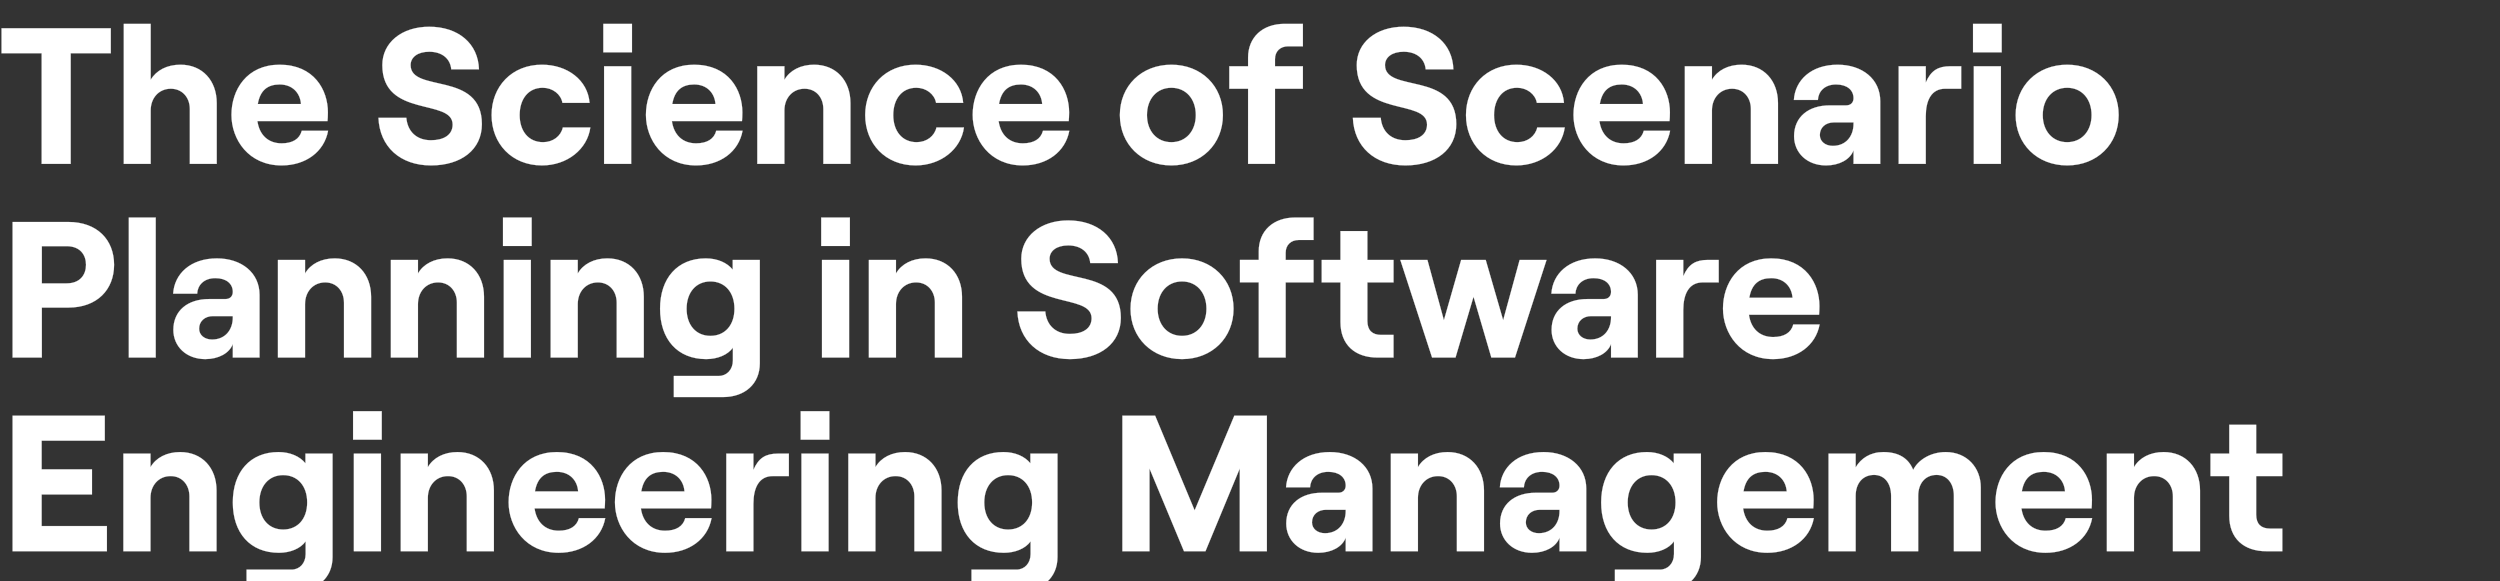 <svg width="296.88" height="69" viewBox="0 0 296.88 69" xmlns="http://www.w3.org/2000/svg"><rect x="0" y="0" width="296.88" height="69" fill="#333333" stroke="none"/><g fill="#FFF" stroke="#FFF"><path d="M4.945 19.46h3.45V6.327h4.761V3.36H.184v2.967h4.761zM14.697 19.46h3.197v-6.348c0-1.495.989-2.576 2.392-2.576 1.334 0 2.254 1.012 2.254 2.415v6.509h3.197v-7.222c0-2.668-1.702-4.554-4.301-4.554-1.61 0-2.875.667-3.542 1.794V2.831h-3.197zM27.485 13.641c0 2.921 2.024 6.003 5.957 6.003 2.852 0 5.06-1.61 5.52-4.117h-3.128c-.253.989-1.104 1.495-2.392 1.495-1.61 0-2.645-1.012-2.875-2.645h8.326c.023-.253.046-.598.046-1.035 0-2.645-1.633-5.658-5.727-5.658-3.933 0-5.727 3.013-5.727 5.957zm3.128-1.288c.276-1.61 1.15-2.323 2.599-2.323 1.541 0 2.438 1.035 2.53 2.323zM51.175 19.644c3.611 0 6.049-1.886 6.049-4.899 0-6.371-8.464-3.657-8.464-7.015 0-.943.851-1.587 2.208-1.587 1.541 0 2.507.828 2.622 2.093h3.289c-.092-3.059-2.438-5.06-5.911-5.06-3.266 0-5.566 1.886-5.566 4.554 0 6.325 8.349 3.91 8.349 7.061 0 1.219-1.035 1.863-2.576 1.863-1.702 0-2.783-1.035-2.921-2.668h-3.312c.138 3.427 2.576 5.658 6.233 5.658zM64.354 19.644c3.013 0 5.405-1.932 5.75-4.508h-3.266c-.23 1.035-1.173 1.748-2.346 1.748-1.748 0-2.783-1.334-2.783-3.22 0-1.886 1.012-3.243 2.737-3.243 1.173 0 2.162.759 2.346 1.794h3.22c-.207-2.691-2.622-4.531-5.658-4.531-3.588 0-5.98 2.599-5.98 5.98 0 3.381 2.392 5.98 5.98 5.98zM71.737 19.46h3.22V7.868h-3.22zm-.092-13.248h3.404V2.831h-3.404zM76.705 13.641c0 2.921 2.024 6.003 5.957 6.003 2.852 0 5.06-1.61 5.52-4.117h-3.128c-.253.989-1.104 1.495-2.392 1.495-1.61 0-2.645-1.012-2.875-2.645h8.326c.023-.253.046-.598.046-1.035 0-2.645-1.633-5.658-5.727-5.658-3.933 0-5.727 3.013-5.727 5.957zm3.128-1.288c.276-1.61 1.15-2.323 2.599-2.323 1.541 0 2.438 1.035 2.53 2.323zM89.93 19.46h3.22v-6.348c0-1.495.989-2.576 2.392-2.576 1.334 0 2.231 1.012 2.231 2.415v6.509h3.22v-7.222c0-2.668-1.702-4.554-4.324-4.554-1.587 0-2.875.667-3.519 1.794v-1.61h-3.22zM108.721 19.644c3.013 0 5.405-1.932 5.75-4.508h-3.266c-.23 1.035-1.173 1.748-2.346 1.748-1.748 0-2.783-1.334-2.783-3.22 0-1.886 1.012-3.243 2.737-3.243 1.173 0 2.162.759 2.346 1.794h3.22c-.207-2.691-2.622-4.531-5.658-4.531-3.588 0-5.98 2.599-5.98 5.98 0 3.381 2.392 5.98 5.98 5.98zM115.506 13.641c0 2.921 2.024 6.003 5.957 6.003 2.852 0 5.06-1.61 5.52-4.117h-3.128c-.253.989-1.104 1.495-2.392 1.495-1.61 0-2.645-1.012-2.875-2.645h8.326c.023-.253.046-.598.046-1.035 0-2.645-1.633-5.658-5.727-5.658-3.933 0-5.727 3.013-5.727 5.957zm3.128-1.288c.276-1.61 1.15-2.323 2.599-2.323 1.541 0 2.438 1.035 2.53 2.323zM139.104 19.644c3.565 0 6.118-2.53 6.118-5.98 0-3.45-2.553-5.98-6.118-5.98-3.565 0-6.118 2.53-6.118 5.98 0 3.45 2.553 5.98 6.118 5.98zm-2.898-5.98c0-1.932 1.173-3.243 2.898-3.243s2.898 1.311 2.898 3.243c0 1.909-1.173 3.22-2.898 3.22s-2.898-1.311-2.898-3.22zM148.212 19.46h3.197v-8.924h3.312V7.868h-3.312v-.851c0-.92.621-1.518 1.564-1.518h1.748V2.831h-2.185c-2.599 0-4.324 1.587-4.324 4.002v1.035h-2.231v2.668h2.231zM166.888 19.644c3.611 0 6.049-1.886 6.049-4.899 0-6.371-8.464-3.657-8.464-7.015 0-.943.851-1.587 2.208-1.587 1.541 0 2.507.828 2.622 2.093h3.289c-.092-3.059-2.438-5.06-5.911-5.06-3.266 0-5.566 1.886-5.566 4.554 0 6.325 8.349 3.91 8.349 7.061 0 1.219-1.035 1.863-2.576 1.863-1.702 0-2.783-1.035-2.921-2.668h-3.312c.138 3.427 2.576 5.658 6.233 5.658zM180.067 19.644c3.013 0 5.405-1.932 5.75-4.508h-3.266c-.23 1.035-1.173 1.748-2.346 1.748-1.748 0-2.783-1.334-2.783-3.22 0-1.886 1.012-3.243 2.737-3.243 1.173 0 2.162.759 2.346 1.794h3.22c-.207-2.691-2.622-4.531-5.658-4.531-3.588 0-5.98 2.599-5.98 5.98 0 3.381 2.392 5.98 5.98 5.98zM186.852 13.641c0 2.921 2.024 6.003 5.957 6.003 2.852 0 5.06-1.61 5.52-4.117h-3.128c-.253.989-1.104 1.495-2.392 1.495-1.61 0-2.645-1.012-2.875-2.645h8.326c.023-.253.046-.598.046-1.035 0-2.645-1.633-5.658-5.727-5.658-3.933 0-5.727 3.013-5.727 5.957zm3.128-1.288c.276-1.61 1.15-2.323 2.599-2.323 1.541 0 2.438 1.035 2.53 2.323zM200.077 19.46h3.22v-6.348c0-1.495.989-2.576 2.392-2.576 1.334 0 2.231 1.012 2.231 2.415v6.509h3.22v-7.222c0-2.668-1.702-4.554-4.324-4.554-1.587 0-2.875.667-3.519 1.794v-1.61h-3.22zM220.11 11.663c0 .483-.299.851-.874.851h-1.955c-2.53 0-4.232 1.38-4.232 3.657 0 1.978 1.541 3.473 3.795 3.473 1.587 0 2.875-.713 3.266-1.794v1.61h3.174v-7.452c0-2.622-2.139-4.324-5.06-4.324-3.174 0-5.06 1.863-5.198 4.186h2.852c.046-.966.759-1.84 2.162-1.84 1.311 0 2.07.667 2.07 1.633zm-4.002 4.37c0-.897.69-1.495 1.656-1.495h2.346v.161c0 1.472-.897 2.622-2.461 2.622-.897 0-1.541-.529-1.541-1.288zM230.989 10.536h1.909V7.868h-1.311c-1.403 0-2.277.483-2.898 1.932V7.868h-3.22V19.46h3.22v-5.635c0-1.978.713-3.289 2.3-3.289zM234.393 19.46h3.22V7.868h-3.22zm-.092-13.248h3.404V2.831h-3.404zM245.479 19.644c3.565 0 6.118-2.53 6.118-5.98 0-3.45-2.553-5.98-6.118-5.98-3.565 0-6.118 2.53-6.118 5.98 0 3.45 2.553 5.98 6.118 5.98zm-2.898-5.98c0-1.932 1.173-3.243 2.898-3.243s2.898 1.311 2.898 3.243c0 1.909-1.173 3.22-2.898 3.22s-2.898-1.311-2.898-3.22z" stroke-width=".023"/></g><g fill="#FFF" stroke="#FFF"><path d="M1.495 42.46h3.473v-5.934h3.151c3.427 0 5.428-2.139 5.428-5.083 0-2.967-2.001-5.083-5.428-5.083H1.495zm3.473-8.809v-4.416h2.944c1.61 0 2.3 1.035 2.3 2.208 0 1.173-.69 2.208-2.3 2.208zM15.295 42.46h3.197V25.831h-3.197zM27.646 34.663c0 .483-.299.851-.874.851h-1.955c-2.53 0-4.232 1.38-4.232 3.657 0 1.978 1.541 3.473 3.795 3.473 1.587 0 2.875-.713 3.266-1.794v1.61h3.174v-7.452c0-2.622-2.139-4.324-5.06-4.324-3.174 0-5.06 1.863-5.198 4.186h2.852c.046-.966.759-1.84 2.162-1.84 1.311 0 2.07.667 2.07 1.633zm-4.002 4.37c0-.897.69-1.495 1.656-1.495h2.346v.161c0 1.472-.897 2.622-2.461 2.622-.897 0-1.541-.529-1.541-1.288zM33.005 42.46h3.22v-6.348c0-1.495.989-2.576 2.392-2.576 1.334 0 2.231 1.012 2.231 2.415v6.509h3.22v-7.222c0-2.668-1.702-4.554-4.324-4.554-1.587 0-2.875.667-3.519 1.794v-1.61h-3.22zM46.414 42.46h3.22v-6.348c0-1.495.989-2.576 2.392-2.576 1.334 0 2.231 1.012 2.231 2.415v6.509h3.22v-7.222c0-2.668-1.702-4.554-4.324-4.554-1.587 0-2.875.667-3.519 1.794v-1.61h-3.22zM59.823 42.46h3.22V30.868h-3.22zm-.092-13.248h3.404v-3.381h-3.404zM65.389 42.46h3.22v-6.348c0-1.495.989-2.576 2.392-2.576 1.334 0 2.231 1.012 2.231 2.415v6.509h3.22v-7.222c0-2.668-1.702-4.554-4.324-4.554-1.587 0-2.875.667-3.519 1.794v-1.61h-3.22zM83.858 42.644c1.357 0 2.576-.506 3.174-1.357v1.518c0 1.081-.713 1.84-1.679 1.84h-5.336v2.507h5.842c2.622 0 4.37-1.587 4.37-4.002V30.868h-3.22v1.15c-.644-.805-1.794-1.334-3.197-1.334-3.381 0-5.428 2.369-5.428 5.98s2.047 5.98 5.474 5.98zm-2.323-5.98c0-1.955 1.127-3.243 2.829-3.243 1.725 0 2.852 1.288 2.852 3.243 0 1.955-1.127 3.22-2.852 3.22-1.702 0-2.829-1.265-2.829-3.22zM97.612 42.46h3.22V30.868h-3.22zm-.092-13.248h3.404v-3.381H97.52zM103.178 42.46h3.22v-6.348c0-1.495.989-2.576 2.392-2.576 1.334 0 2.231 1.012 2.231 2.415v6.509h3.22v-7.222c0-2.668-1.702-4.554-4.324-4.554-1.587 0-2.875.667-3.519 1.794v-1.61h-3.22zM127.052 42.644c3.611 0 6.049-1.886 6.049-4.899 0-6.371-8.464-3.657-8.464-7.015 0-.943.851-1.587 2.208-1.587 1.541 0 2.507.828 2.622 2.093h3.289c-.092-3.059-2.438-5.06-5.911-5.06-3.266 0-5.566 1.886-5.566 4.554 0 6.325 8.349 3.91 8.349 7.061 0 1.219-1.035 1.863-2.576 1.863-1.702 0-2.783-1.035-2.921-2.668h-3.312c.138 3.427 2.576 5.658 6.233 5.658zM140.369 42.644c3.565 0 6.118-2.53 6.118-5.98 0-3.45-2.553-5.98-6.118-5.98-3.565 0-6.118 2.53-6.118 5.98 0 3.45 2.553 5.98 6.118 5.98zm-2.898-5.98c0-1.932 1.173-3.243 2.898-3.243s2.898 1.311 2.898 3.243c0 1.909-1.173 3.22-2.898 3.22s-2.898-1.311-2.898-3.22zM149.477 42.46h3.197v-8.924h3.312v-2.668h-3.312v-.851c0-.92.621-1.518 1.564-1.518h1.748v-2.668h-2.185c-2.599 0-4.324 1.587-4.324 4.002v1.035h-2.231v2.668h2.231zM159.183 27.441v3.427h-2.231v2.668h2.231v4.715c0 2.691 1.725 4.209 4.393 4.209h1.909v-2.691h-1.472c-1.035 0-1.633-.529-1.633-1.656v-4.577h3.105v-2.668h-3.105v-3.427zM170.062 42.46h2.783l2.139-7.222 2.116 7.222h2.806l3.749-11.592h-3.197l-1.955 7.153-2.07-7.153h-2.921l-2.047 7.153-1.955-7.153h-3.22zM191.314 34.663c0 .483-.299.851-.874.851h-1.955c-2.53 0-4.232 1.38-4.232 3.657 0 1.978 1.541 3.473 3.795 3.473 1.587 0 2.875-.713 3.266-1.794v1.61h3.174v-7.452c0-2.622-2.139-4.324-5.06-4.324-3.174 0-5.06 1.863-5.198 4.186h2.852c.046-.966.759-1.84 2.162-1.84 1.311 0 2.07.667 2.07 1.633zm-4.002 4.37c0-.897.69-1.495 1.656-1.495h2.346v.161c0 1.472-.897 2.622-2.461 2.622-.897 0-1.541-.529-1.541-1.288zM202.193 33.536h1.909v-2.668h-1.311c-1.403 0-2.277.483-2.898 1.932v-1.932h-3.22V42.46h3.22v-5.635c0-1.978.713-3.289 2.3-3.289zM204.608 36.641c0 2.921 2.024 6.003 5.957 6.003 2.852 0 5.06-1.61 5.52-4.117h-3.128c-.253.989-1.104 1.495-2.392 1.495-1.61 0-2.645-1.012-2.875-2.645h8.326c.023-.253.046-.598.046-1.035 0-2.645-1.633-5.658-5.727-5.658-3.933 0-5.727 3.013-5.727 5.957zm3.128-1.288c.276-1.61 1.15-2.323 2.599-2.323 1.541 0 2.438 1.035 2.53 2.323z" stroke-width=".023"/></g><g fill="#FFF" stroke="#FFF"><path d="M1.495 65.46h11.201v-2.99H4.945v-3.749h5.98v-2.99h-5.98v-3.404h7.498V49.36H1.495zM14.651 65.46h3.22v-6.348c0-1.495.989-2.576 2.392-2.576 1.334 0 2.231 1.012 2.231 2.415v6.509h3.22v-7.222c0-2.668-1.702-4.554-4.324-4.554-1.587 0-2.875.667-3.519 1.794v-1.61h-3.22zM33.12 65.644c1.357 0 2.576-.506 3.174-1.357v1.518c0 1.081-.713 1.84-1.679 1.84h-5.336v2.507h5.842c2.622 0 4.37-1.587 4.37-4.002V53.868h-3.22v1.15c-.644-.805-1.794-1.334-3.197-1.334-3.381 0-5.428 2.369-5.428 5.98s2.047 5.98 5.474 5.98zm-2.323-5.98c0-1.955 1.127-3.243 2.829-3.243 1.725 0 2.852 1.288 2.852 3.243 0 1.955-1.127 3.22-2.852 3.22-1.702 0-2.829-1.265-2.829-3.22zM42.021 65.46h3.22V53.868h-3.22zm-.092-13.248h3.404v-3.381h-3.404zM47.587 65.46h3.22v-6.348c0-1.495.989-2.576 2.392-2.576 1.334 0 2.231 1.012 2.231 2.415v6.509h3.22v-7.222c0-2.668-1.702-4.554-4.324-4.554-1.587 0-2.875.667-3.519 1.794v-1.61h-3.22zM60.398 59.641c0 2.921 2.024 6.003 5.957 6.003 2.852 0 5.06-1.61 5.52-4.117h-3.128c-.253.989-1.104 1.495-2.392 1.495-1.61 0-2.645-1.012-2.875-2.645h8.326c.023-.253.046-.598.046-1.035 0-2.645-1.633-5.658-5.727-5.658-3.933 0-5.727 3.013-5.727 5.957zm3.128-1.288c.276-1.61 1.15-2.323 2.599-2.323 1.541 0 2.438 1.035 2.53 2.323zM73.025 59.641c0 2.921 2.024 6.003 5.957 6.003 2.852 0 5.06-1.61 5.52-4.117h-3.128c-.253.989-1.104 1.495-2.392 1.495-1.61 0-2.645-1.012-2.875-2.645h8.326c.023-.253.046-.598.046-1.035 0-2.645-1.633-5.658-5.727-5.658-3.933 0-5.727 3.013-5.727 5.957zm3.128-1.288c.276-1.61 1.15-2.323 2.599-2.323 1.541 0 2.438 1.035 2.53 2.323zM91.77 56.536h1.909v-2.668h-1.311c-1.403 0-2.277.483-2.898 1.932v-1.932h-3.22V65.46h3.22v-5.635c0-1.978.713-3.289 2.3-3.289zM95.174 65.46h3.22V53.868h-3.22zm-.092-13.248h3.404v-3.381h-3.404zM100.74 65.46h3.22v-6.348c0-1.495.989-2.576 2.392-2.576 1.334 0 2.231 1.012 2.231 2.415v6.509h3.22v-7.222c0-2.668-1.702-4.554-4.324-4.554-1.587 0-2.875.667-3.519 1.794v-1.61h-3.22zM119.209 65.644c1.357 0 2.576-.506 3.174-1.357v1.518c0 1.081-.713 1.84-1.679 1.84h-5.336v2.507h5.842c2.622 0 4.37-1.587 4.37-4.002V53.868h-3.22v1.15c-.644-.805-1.794-1.334-3.197-1.334-3.381 0-5.428 2.369-5.428 5.98s2.047 5.98 5.474 5.98zm-2.323-5.98c0-1.955 1.127-3.243 2.829-3.243 1.725 0 2.852 1.288 2.852 3.243 0 1.955-1.127 3.22-2.852 3.22-1.702 0-2.829-1.265-2.829-3.22zM133.285 65.46h3.22v-9.821l4.094 9.821h2.553l4.071-9.821v9.821h3.22v-16.1h-3.864l-4.715 11.247-4.692-11.247h-3.887zM159.804 57.663c0 .483-.299.851-.874.851h-1.955c-2.53 0-4.232 1.38-4.232 3.657 0 1.978 1.541 3.473 3.795 3.473 1.587 0 2.875-.713 3.266-1.794v1.61h3.174v-7.452c0-2.622-2.139-4.324-5.06-4.324-3.174 0-5.06 1.863-5.198 4.186h2.852c.046-.966.759-1.84 2.162-1.84 1.311 0 2.07.667 2.07 1.633zm-4.002 4.37c0-.897.69-1.495 1.656-1.495h2.346v.161c0 1.472-.897 2.622-2.461 2.622-.897 0-1.541-.529-1.541-1.288zM165.163 65.46h3.22v-6.348c0-1.495.989-2.576 2.392-2.576 1.334 0 2.231 1.012 2.231 2.415v6.509h3.22v-7.222c0-2.668-1.702-4.554-4.324-4.554-1.587 0-2.875.667-3.519 1.794v-1.61h-3.22zM185.196 57.663c0 .483-.299.851-.874.851h-1.955c-2.53 0-4.232 1.38-4.232 3.657 0 1.978 1.541 3.473 3.795 3.473 1.587 0 2.875-.713 3.266-1.794v1.61h3.174v-7.452c0-2.622-2.139-4.324-5.06-4.324-3.174 0-5.06 1.863-5.198 4.186h2.852c.046-.966.759-1.84 2.162-1.84 1.311 0 2.07.667 2.07 1.633zm-4.002 4.37c0-.897.69-1.495 1.656-1.495h2.346v.161c0 1.472-.897 2.622-2.461 2.622-.897 0-1.541-.529-1.541-1.288zM195.615 65.644c1.357 0 2.576-.506 3.174-1.357v1.518c0 1.081-.713 1.84-1.679 1.84h-5.336v2.507h5.842c2.622 0 4.37-1.587 4.37-4.002V53.868h-3.22v1.15c-.644-.805-1.794-1.334-3.197-1.334-3.381 0-5.428 2.369-5.428 5.98s2.047 5.98 5.474 5.98zm-2.323-5.98c0-1.955 1.127-3.243 2.829-3.243 1.725 0 2.852 1.288 2.852 3.243 0 1.955-1.127 3.22-2.852 3.22-1.702 0-2.829-1.265-2.829-3.22zM203.918 59.641c0 2.921 2.024 6.003 5.957 6.003 2.852 0 5.06-1.61 5.52-4.117h-3.128c-.253.989-1.104 1.495-2.392 1.495-1.61 0-2.645-1.012-2.875-2.645h8.326c.023-.253.046-.598.046-1.035 0-2.645-1.633-5.658-5.727-5.658-3.933 0-5.727 3.013-5.727 5.957zm3.128-1.288c.276-1.61 1.15-2.323 2.599-2.323 1.541 0 2.438 1.035 2.53 2.323zM217.143 65.46h3.22v-6.578c0-1.495.851-2.484 2.185-2.484 1.242 0 2.024.989 2.024 2.484v6.578h3.22v-6.578c0-1.495.851-2.484 2.185-2.484 1.242 0 2.047.989 2.047 2.484v6.578h3.197v-7.59c0-2.323-1.633-4.186-4.163-4.186-1.863 0-3.312.989-3.864 2.116-.552-1.38-1.725-2.116-3.542-2.116-1.564 0-2.668.759-3.289 1.817v-1.633h-3.22zM236.969 59.641c0 2.921 2.024 6.003 5.957 6.003 2.852 0 5.06-1.61 5.52-4.117h-3.128c-.253.989-1.104 1.495-2.392 1.495-1.61 0-2.645-1.012-2.875-2.645h8.326c.023-.253.046-.598.046-1.035 0-2.645-1.633-5.658-5.727-5.658-3.933 0-5.727 3.013-5.727 5.957zm3.128-1.288c.276-1.61 1.15-2.323 2.599-2.323 1.541 0 2.438 1.035 2.53 2.323zM250.194 65.46h3.22v-6.348c0-1.495.989-2.576 2.392-2.576 1.334 0 2.231 1.012 2.231 2.415v6.509h3.22v-7.222c0-2.668-1.702-4.554-4.324-4.554-1.587 0-2.875.667-3.519 1.794v-1.61h-3.22zM264.73 50.441v3.427h-2.231v2.668h2.231v4.715c0 2.691 1.725 4.209 4.393 4.209h1.909v-2.691h-1.472c-1.035 0-1.633-.529-1.633-1.656v-4.577h3.105v-2.668h-3.105v-3.427z" stroke-width=".023"/></g></svg>
